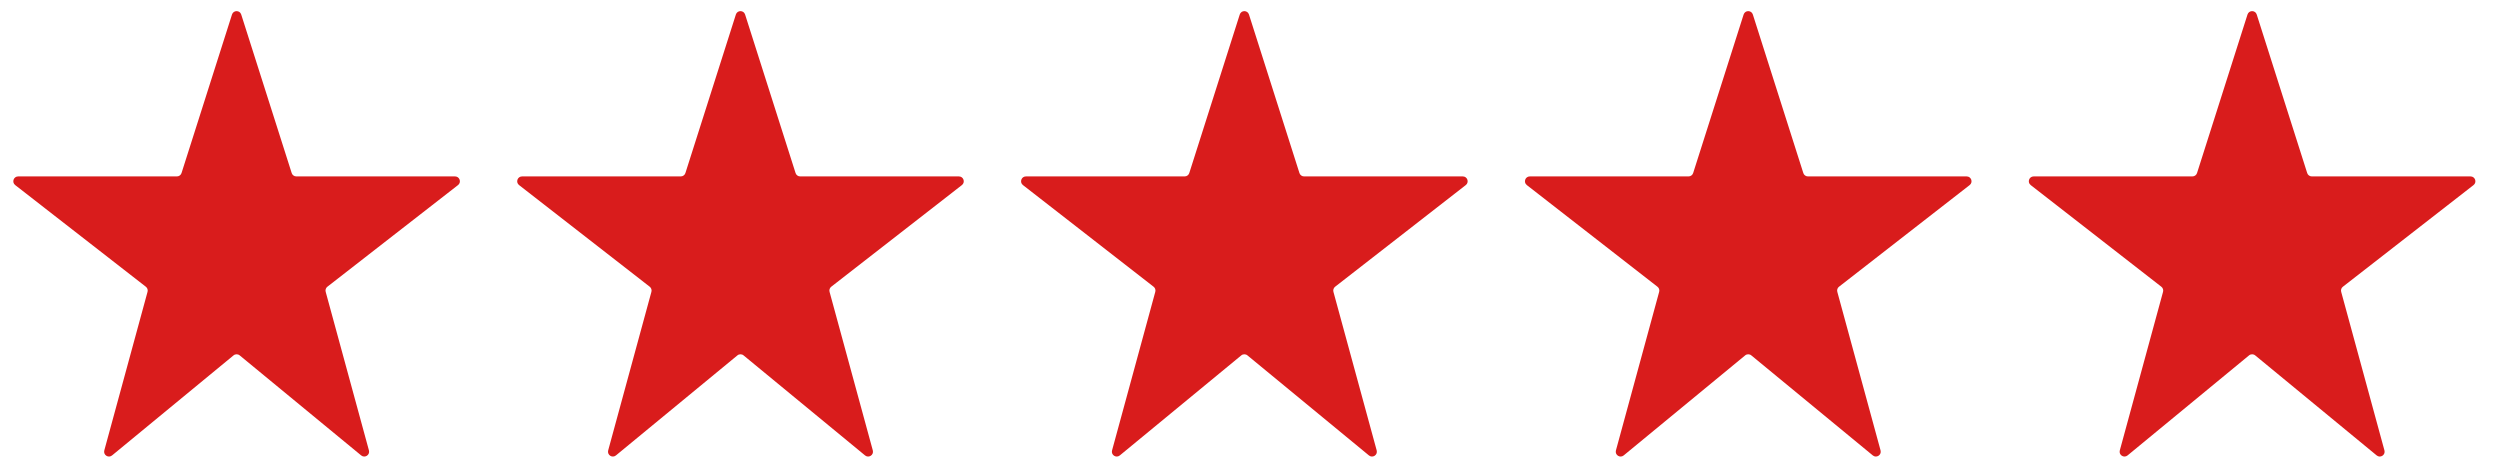 <svg width="129" height="24" viewBox="0 0 129 24" fill="none" xmlns="http://www.w3.org/2000/svg">
<g id="Group 65376">
<path id="Vector" d="M11.971 0.749C12.045 0.516 12.373 0.516 12.447 0.749L15.051 8.929C15.084 9.033 15.18 9.103 15.289 9.103H23.48C23.718 9.103 23.822 9.404 23.634 9.55L16.892 14.795C16.813 14.857 16.778 14.96 16.805 15.058L19.037 23.241C19.101 23.477 18.825 23.655 18.637 23.5L12.368 18.338C12.276 18.262 12.142 18.262 12.05 18.338L5.782 23.5C5.594 23.655 5.318 23.477 5.382 23.241L7.613 15.058C7.64 14.96 7.605 14.857 7.525 14.795L0.784 9.55C0.596 9.404 0.699 9.103 0.938 9.103H9.129C9.238 9.103 9.334 9.033 9.367 8.929L11.971 0.749Z" fill="#D91C1C"/>
<path id="Vector_2" d="M37.971 0.749C38.045 0.516 38.373 0.516 38.447 0.749L41.051 8.929C41.084 9.033 41.18 9.103 41.289 9.103H49.48C49.718 9.103 49.822 9.404 49.634 9.55L42.892 14.795C42.813 14.857 42.778 14.96 42.805 15.058L45.037 23.241C45.101 23.477 44.825 23.655 44.637 23.5L38.368 18.338C38.276 18.262 38.142 18.262 38.05 18.338L31.782 23.5C31.594 23.655 31.318 23.477 31.382 23.241L33.613 15.058C33.64 14.96 33.605 14.857 33.526 14.795L26.784 9.55C26.596 9.404 26.7 9.103 26.938 9.103H35.129C35.238 9.103 35.334 9.033 35.367 8.929L37.971 0.749Z" fill="#D91C1C"/>
<path id="Vector_3" d="M63.971 0.749C64.045 0.516 64.373 0.516 64.447 0.749L67.051 8.929C67.084 9.033 67.18 9.103 67.289 9.103H75.481C75.719 9.103 75.822 9.404 75.634 9.55L68.892 14.795C68.813 14.857 68.778 14.96 68.805 15.058L71.037 23.241C71.101 23.477 70.825 23.655 70.637 23.5L64.368 18.338C64.276 18.262 64.142 18.262 64.05 18.338L57.782 23.5C57.594 23.655 57.318 23.477 57.382 23.241L59.613 15.058C59.64 14.96 59.605 14.857 59.526 14.795L52.784 9.55C52.596 9.404 52.7 9.103 52.938 9.103H61.129C61.238 9.103 61.334 9.033 61.367 8.929L63.971 0.749Z" fill="#D91C1C"/>
<path id="Vector_4" d="M89.971 0.749C90.045 0.516 90.373 0.516 90.447 0.749L93.051 8.929C93.084 9.033 93.18 9.103 93.289 9.103H101.48C101.718 9.103 101.822 9.404 101.634 9.55L94.892 14.795C94.813 14.857 94.778 14.96 94.805 15.058L97.037 23.241C97.101 23.477 96.825 23.655 96.637 23.5L90.368 18.338C90.276 18.262 90.142 18.262 90.05 18.338L83.782 23.5C83.594 23.655 83.318 23.477 83.382 23.241L85.613 15.058C85.64 14.96 85.605 14.857 85.525 14.795L78.784 9.55C78.596 9.404 78.7 9.103 78.938 9.103H87.129C87.238 9.103 87.334 9.033 87.367 8.929L89.971 0.749Z" fill="#D91C1C"/>
<path id="Vector_5" d="M115.971 0.749C116.045 0.516 116.373 0.516 116.447 0.749L119.051 8.929C119.084 9.033 119.18 9.103 119.289 9.103H127.48C127.718 9.103 127.822 9.404 127.634 9.55L120.893 14.795C120.813 14.857 120.778 14.96 120.805 15.058L123.037 23.241C123.101 23.477 122.825 23.655 122.637 23.5L116.368 18.338C116.276 18.262 116.142 18.262 116.05 18.338L109.782 23.5C109.594 23.655 109.318 23.477 109.382 23.241L111.613 15.058C111.64 14.96 111.605 14.857 111.525 14.795L104.784 9.55C104.596 9.404 104.699 9.103 104.938 9.103H113.129C113.238 9.103 113.334 9.033 113.367 8.929L115.971 0.749Z" fill="#D91C1C"/>
</g>
</svg>
